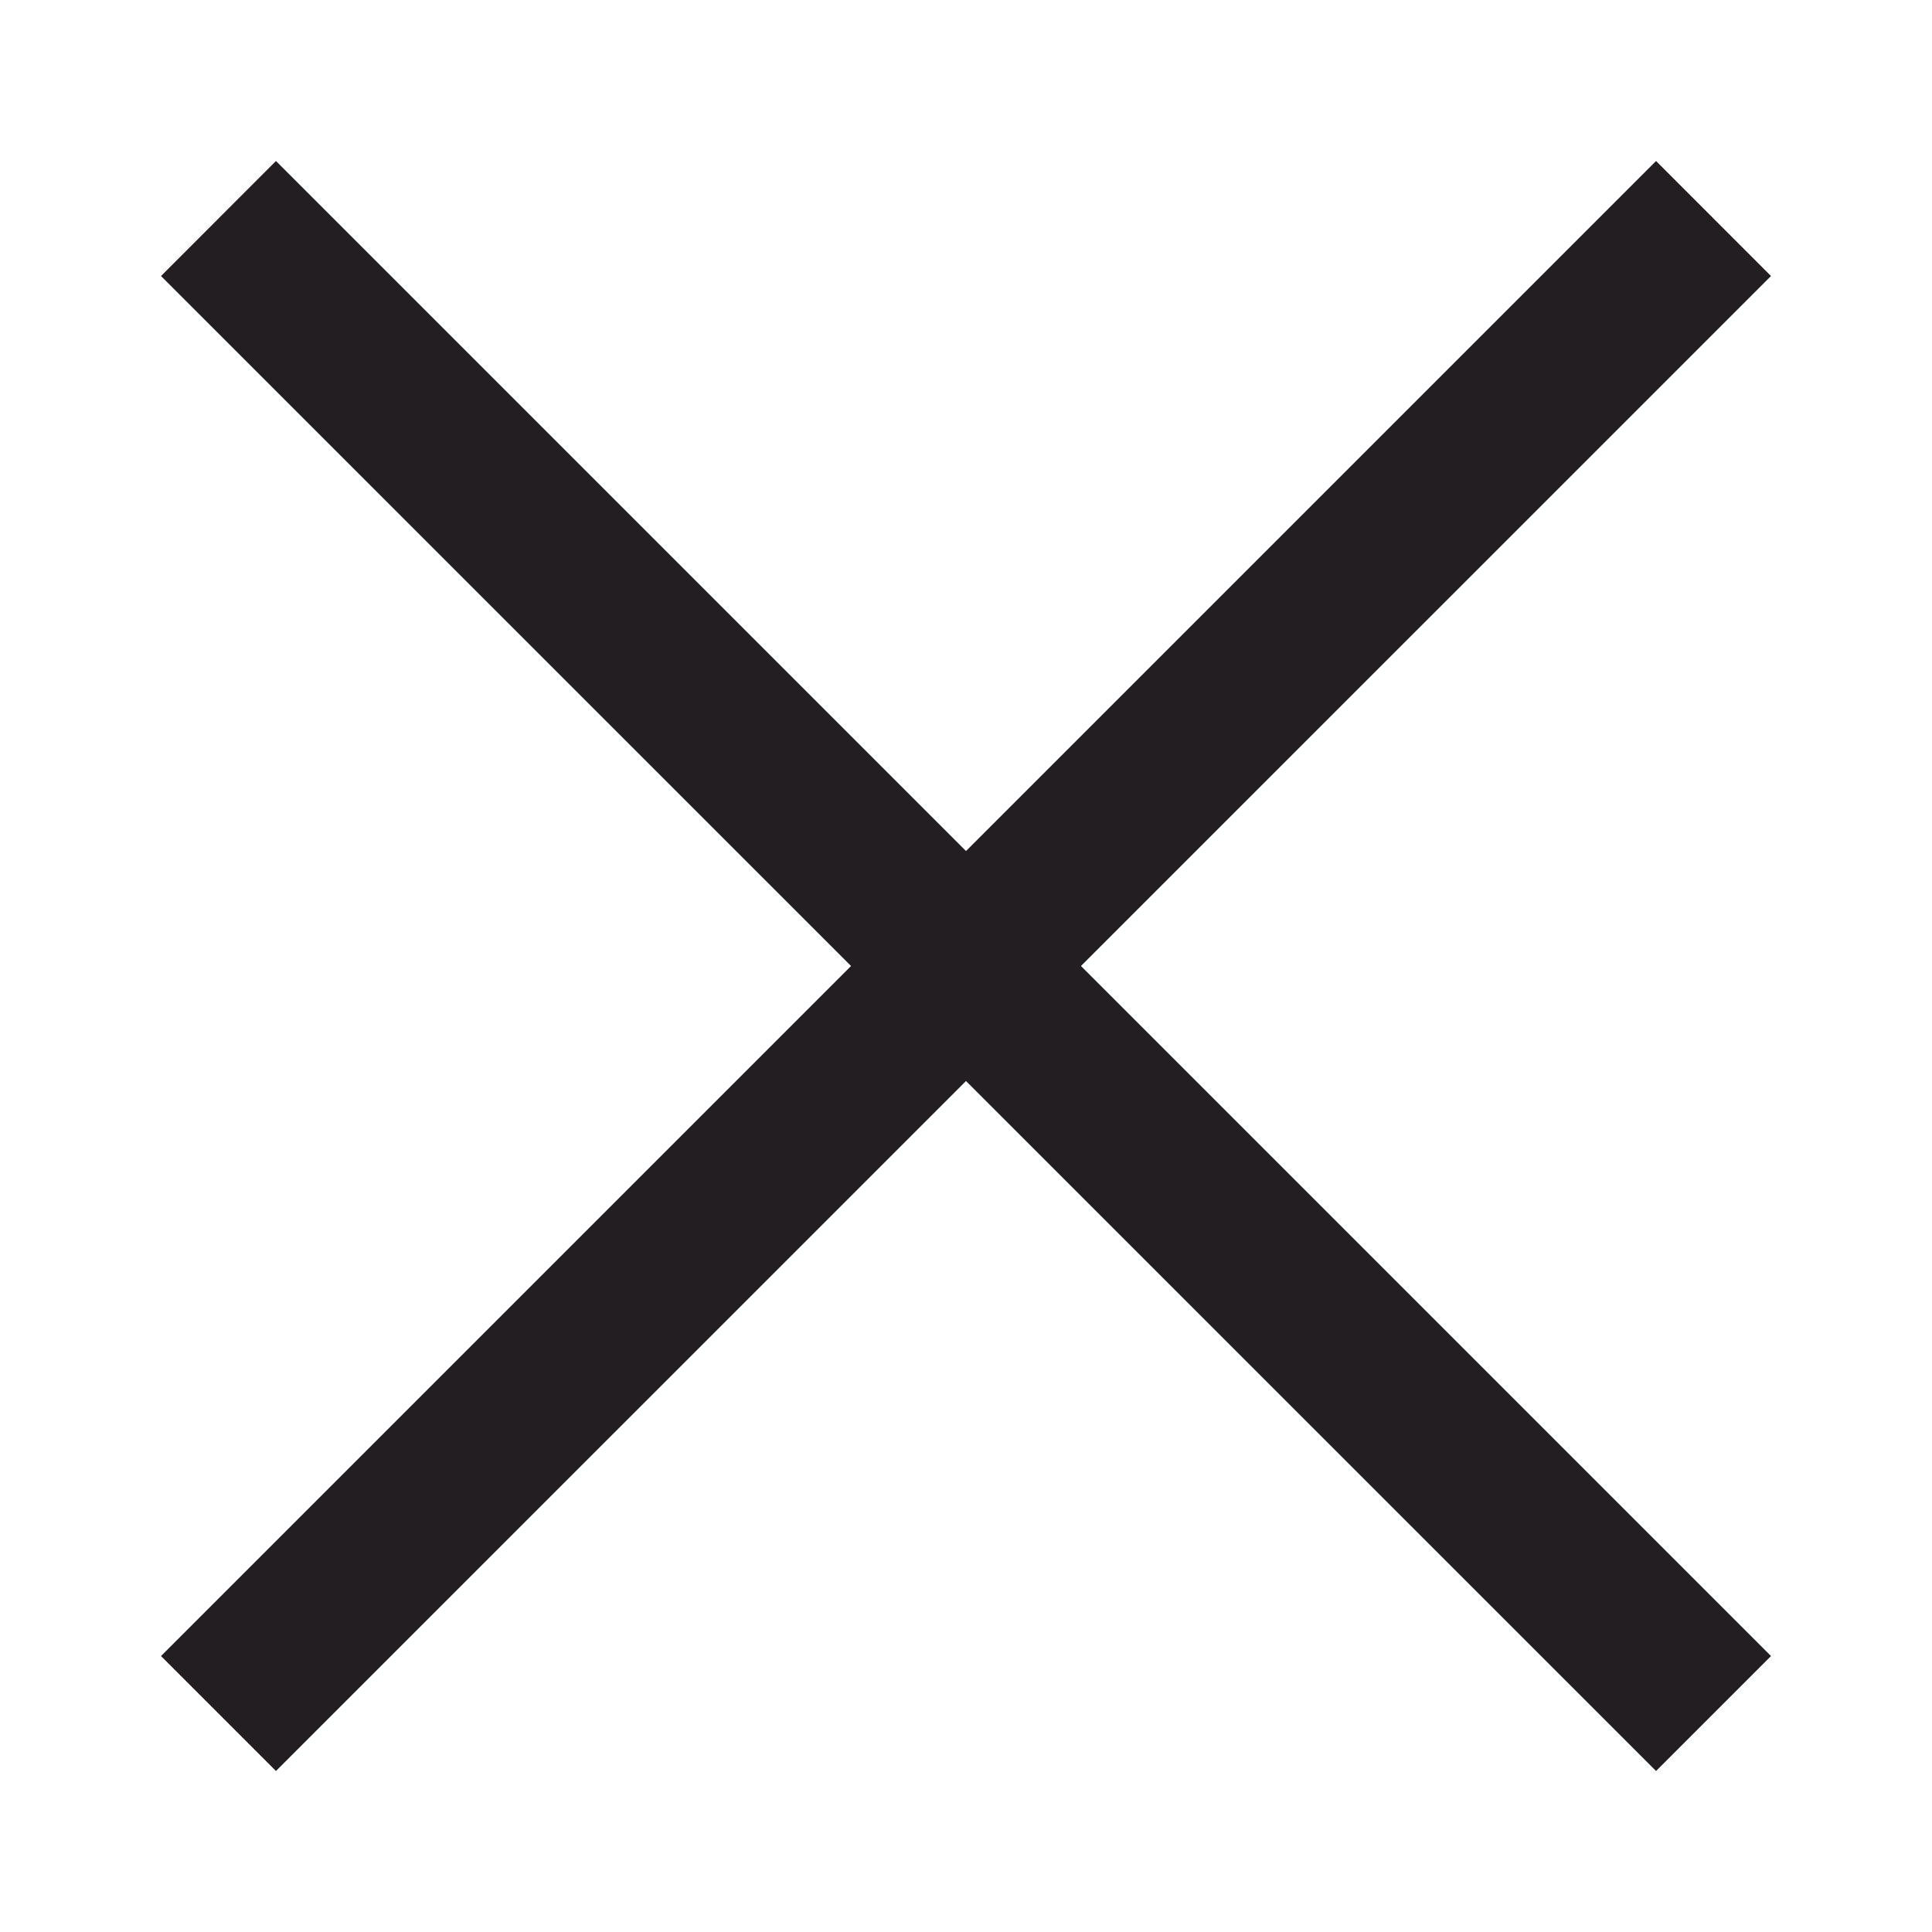 <?xml version="1.0" encoding="UTF-8" standalone="no"?>
<svg width="24px" height="24px" viewBox="0 0 24 24" version="1.1" xmlns="http://www.w3.org/2000/svg" xmlns:xlink="http://www.w3.org/1999/xlink" xmlns:sketch="http://www.bohemiancoding.com/sketch/ns">
    <!-- Generator: Sketch 3.4.1 (15681) - http://www.bohemiancoding.com/sketch -->
    <title>48 - mdpi</title>
    <desc>Created with Sketch.</desc>
    <defs></defs>
    <g id="Page-1" stroke="none" stroke-width="1" fill="none" fill-rule="evenodd" sketch:type="MSPage">
        <g id="48---mdpi" sketch:type="MSArtboardGroup" fill="#231E21">
            <path d="M12,10.572 L20.572,2 L22,3.429 L13.428,12 L22,20.572 L20.572,22 L12,13.429 L3.428,22 L2,20.572 L10.572,12 L2,3.429 L3.428,2 L12,10.572 Z" id="Unbenannt-5" sketch:type="MSShapeGroup"></path>
        </g>
    </g>
</svg>